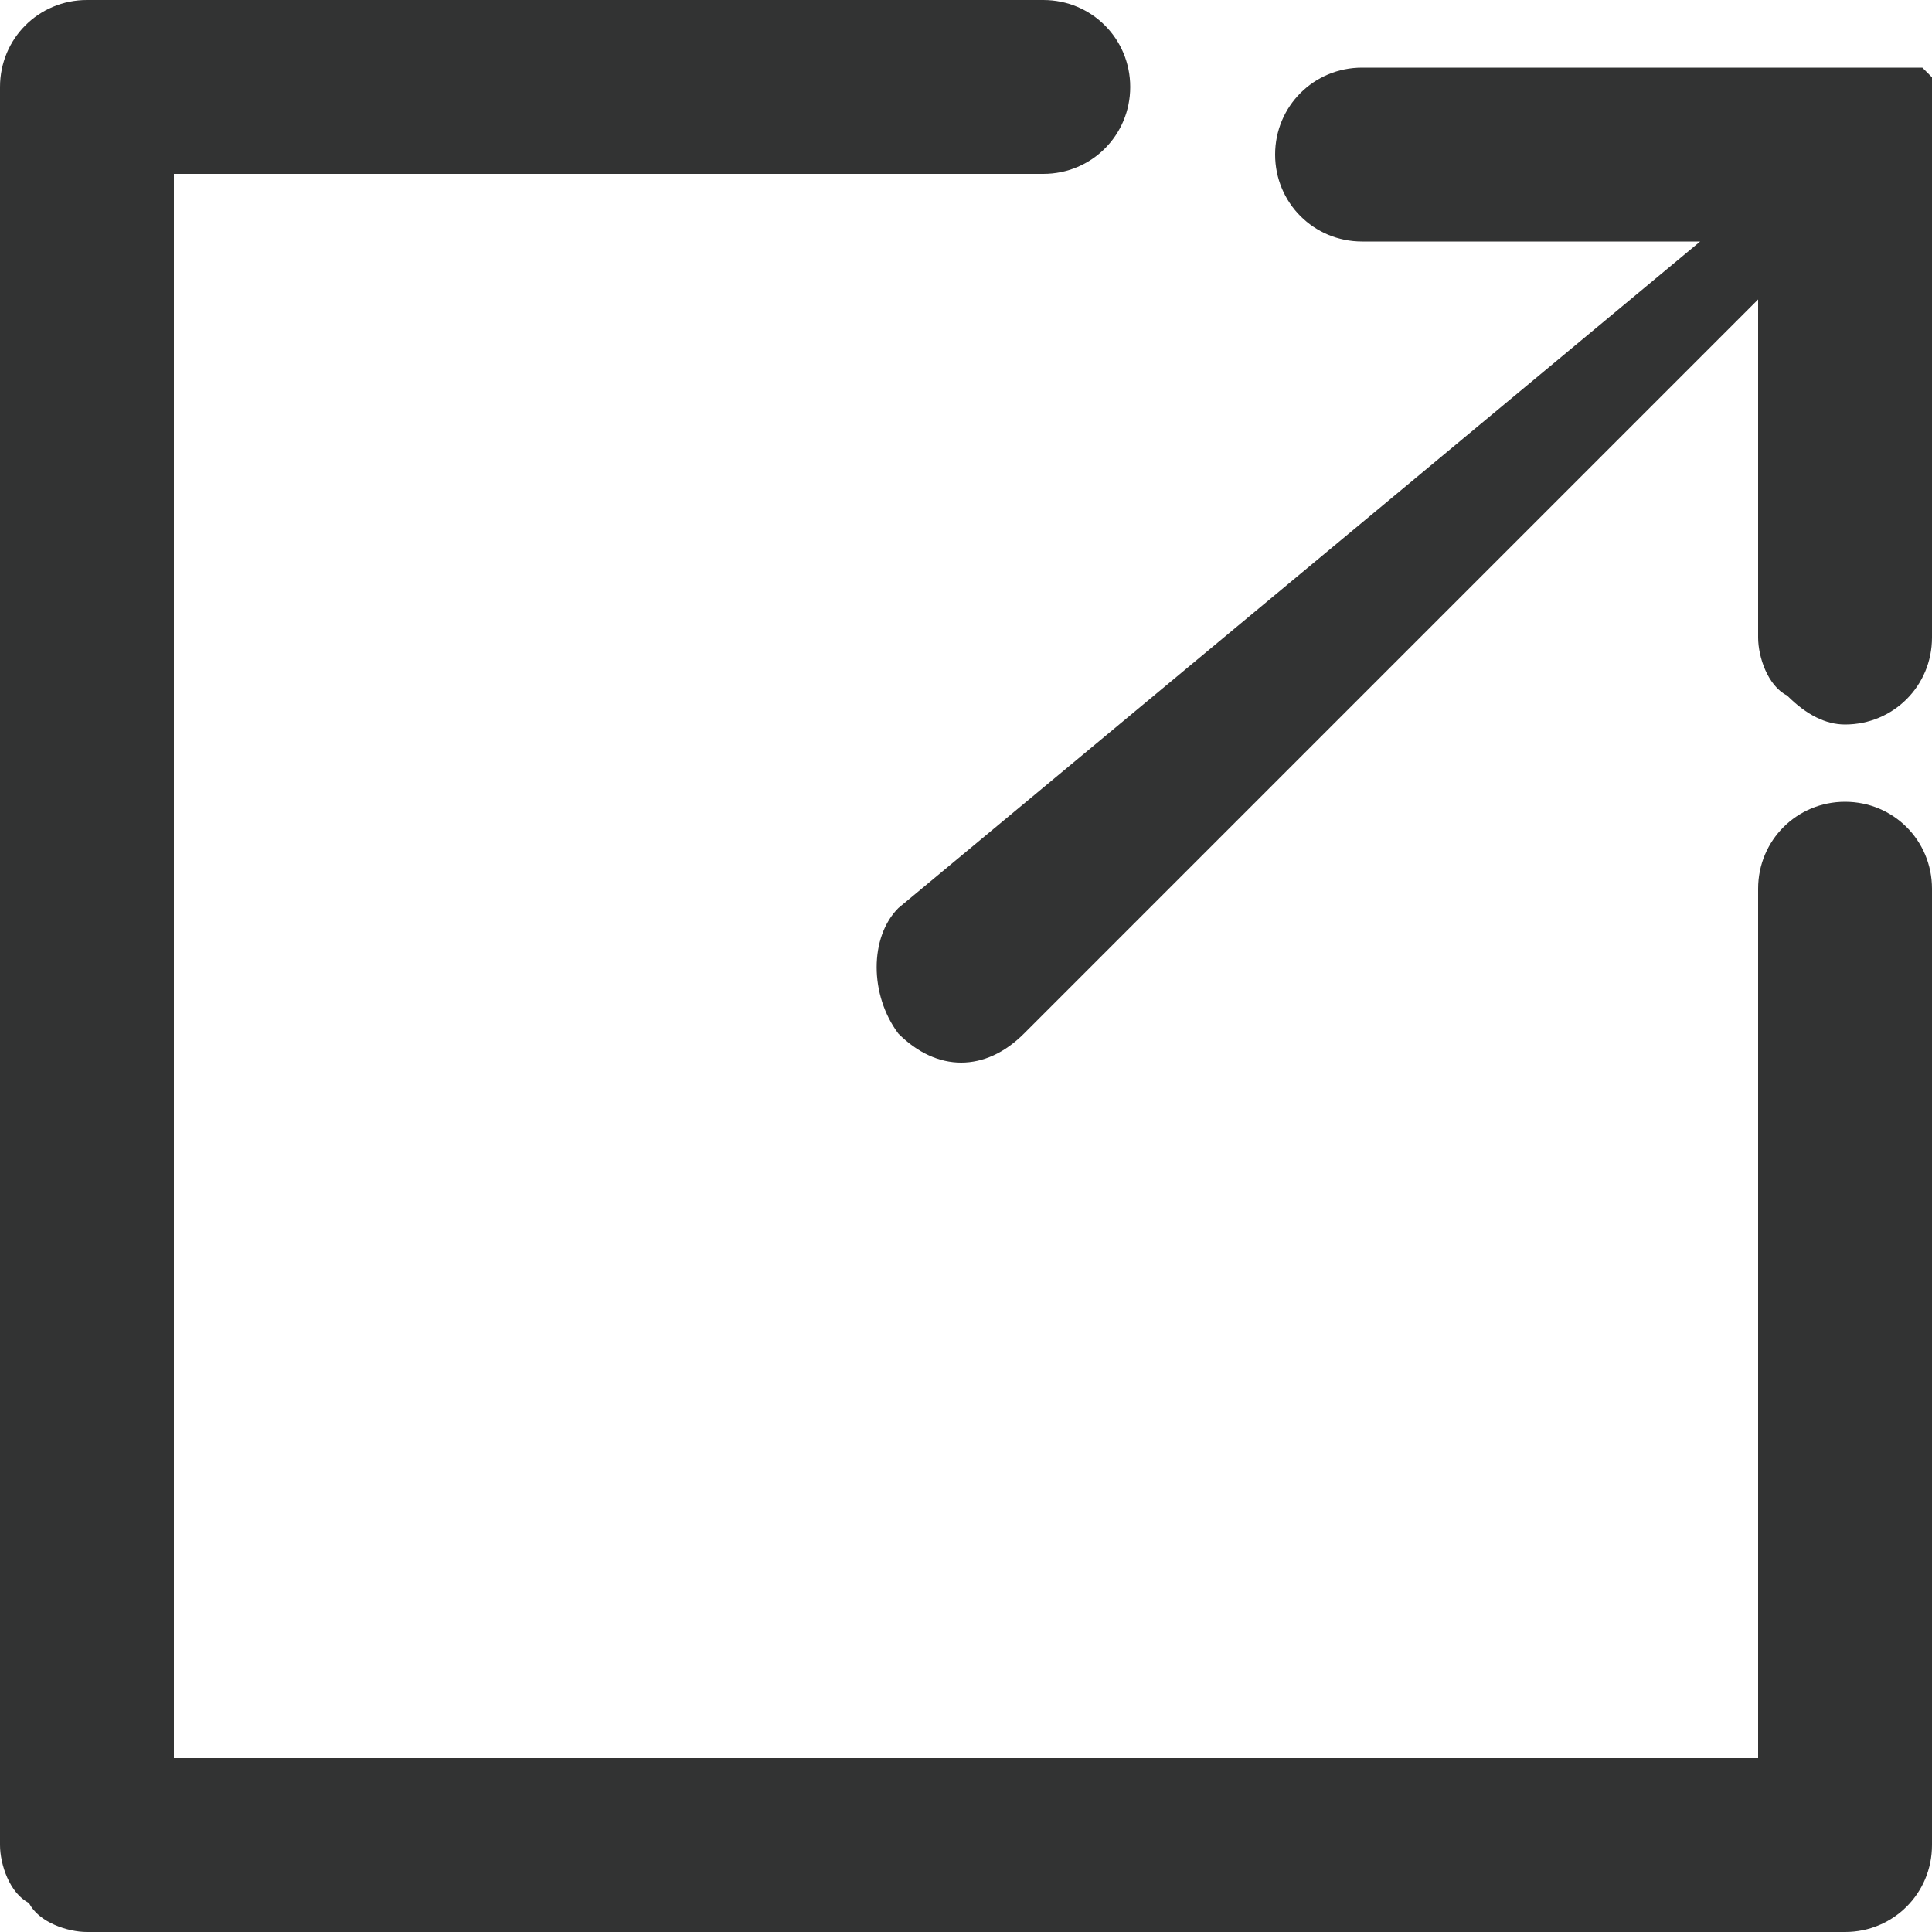 <?xml version="1.0" encoding="utf-8"?>
<!-- Generator: Adobe Illustrator 26.2.1, SVG Export Plug-In . SVG Version: 6.00 Build 0)  -->
<svg version="1.1" id="レイヤー_1" xmlns="http://www.w3.org/2000/svg" xmlns:xlink="http://www.w3.org/1999/xlink" x="0px"
	 y="0px" viewBox="0 0 20 20" style="enable-background:new 0 0 20 20;" xml:space="preserve">
<style type="text/css">
	.st0{fill:#323333;}
</style>
<g>
	<path class="st0" d="M0.3,19.7C0.1,19.6,0,19.3,0,19.1V0.9C0,0.4,0.4,0,0.9,0h9.9c0.5,0,0.9,0.4,0.9,0.9c0,0.5-0.4,0.9-0.9,0.9h-9
		v16.4h16.4l0-9c0-0.5,0.4-0.9,0.9-0.9c0.5,0,0.9,0.4,0.9,0.9l0,9.9c0,0.5-0.4,0.9-0.9,0.9H0.9C0.7,20,0.4,19.9,0.3,19.7z"/>
	<path class="st0" d="M20,6.6V0.9c0,0,0,0,0,0c0,0,0-0.1,0-0.1c0,0,0,0,0,0c0,0,0,0,0,0c0,0,0,0,0,0c0,0,0,0,0,0c0,0,0,0,0,0
		c0,0,0,0,0,0c0,0,0,0,0,0c0,0,0,0,0,0c0,0,0,0,0,0c0,0,0,0,0,0c0,0,0,0,0,0c0,0,0,0,0,0c0,0-0.1-0.1-0.1-0.1c0,0,0,0,0,0
		c0,0,0,0,0,0c0,0,0,0,0,0c0,0,0,0,0,0c0,0,0,0,0,0c0,0,0,0,0,0c0,0,0,0,0,0c0,0,0,0,0,0c0,0,0,0,0,0c0,0,0,0,0,0c0,0,0,0,0,0
		c0,0,0,0,0,0c0,0-0.1,0-0.1,0c0,0,0,0,0,0h-5.7c-0.5,0-0.9,0.4-0.9,0.9c0,0.5,0.4,0.9,0.9,0.9h3.5L9.3,9.4C9,9.7,9,10.3,9.3,10.7
		c0.4,0.4,0.9,0.4,1.3,0l7.6-7.6v3.5c0,0.2,0.1,0.5,0.3,0.6c0.2,0.2,0.4,0.3,0.6,0.3C19.6,7.5,20,7.1,20,6.6z"/>
</g>
</svg>
